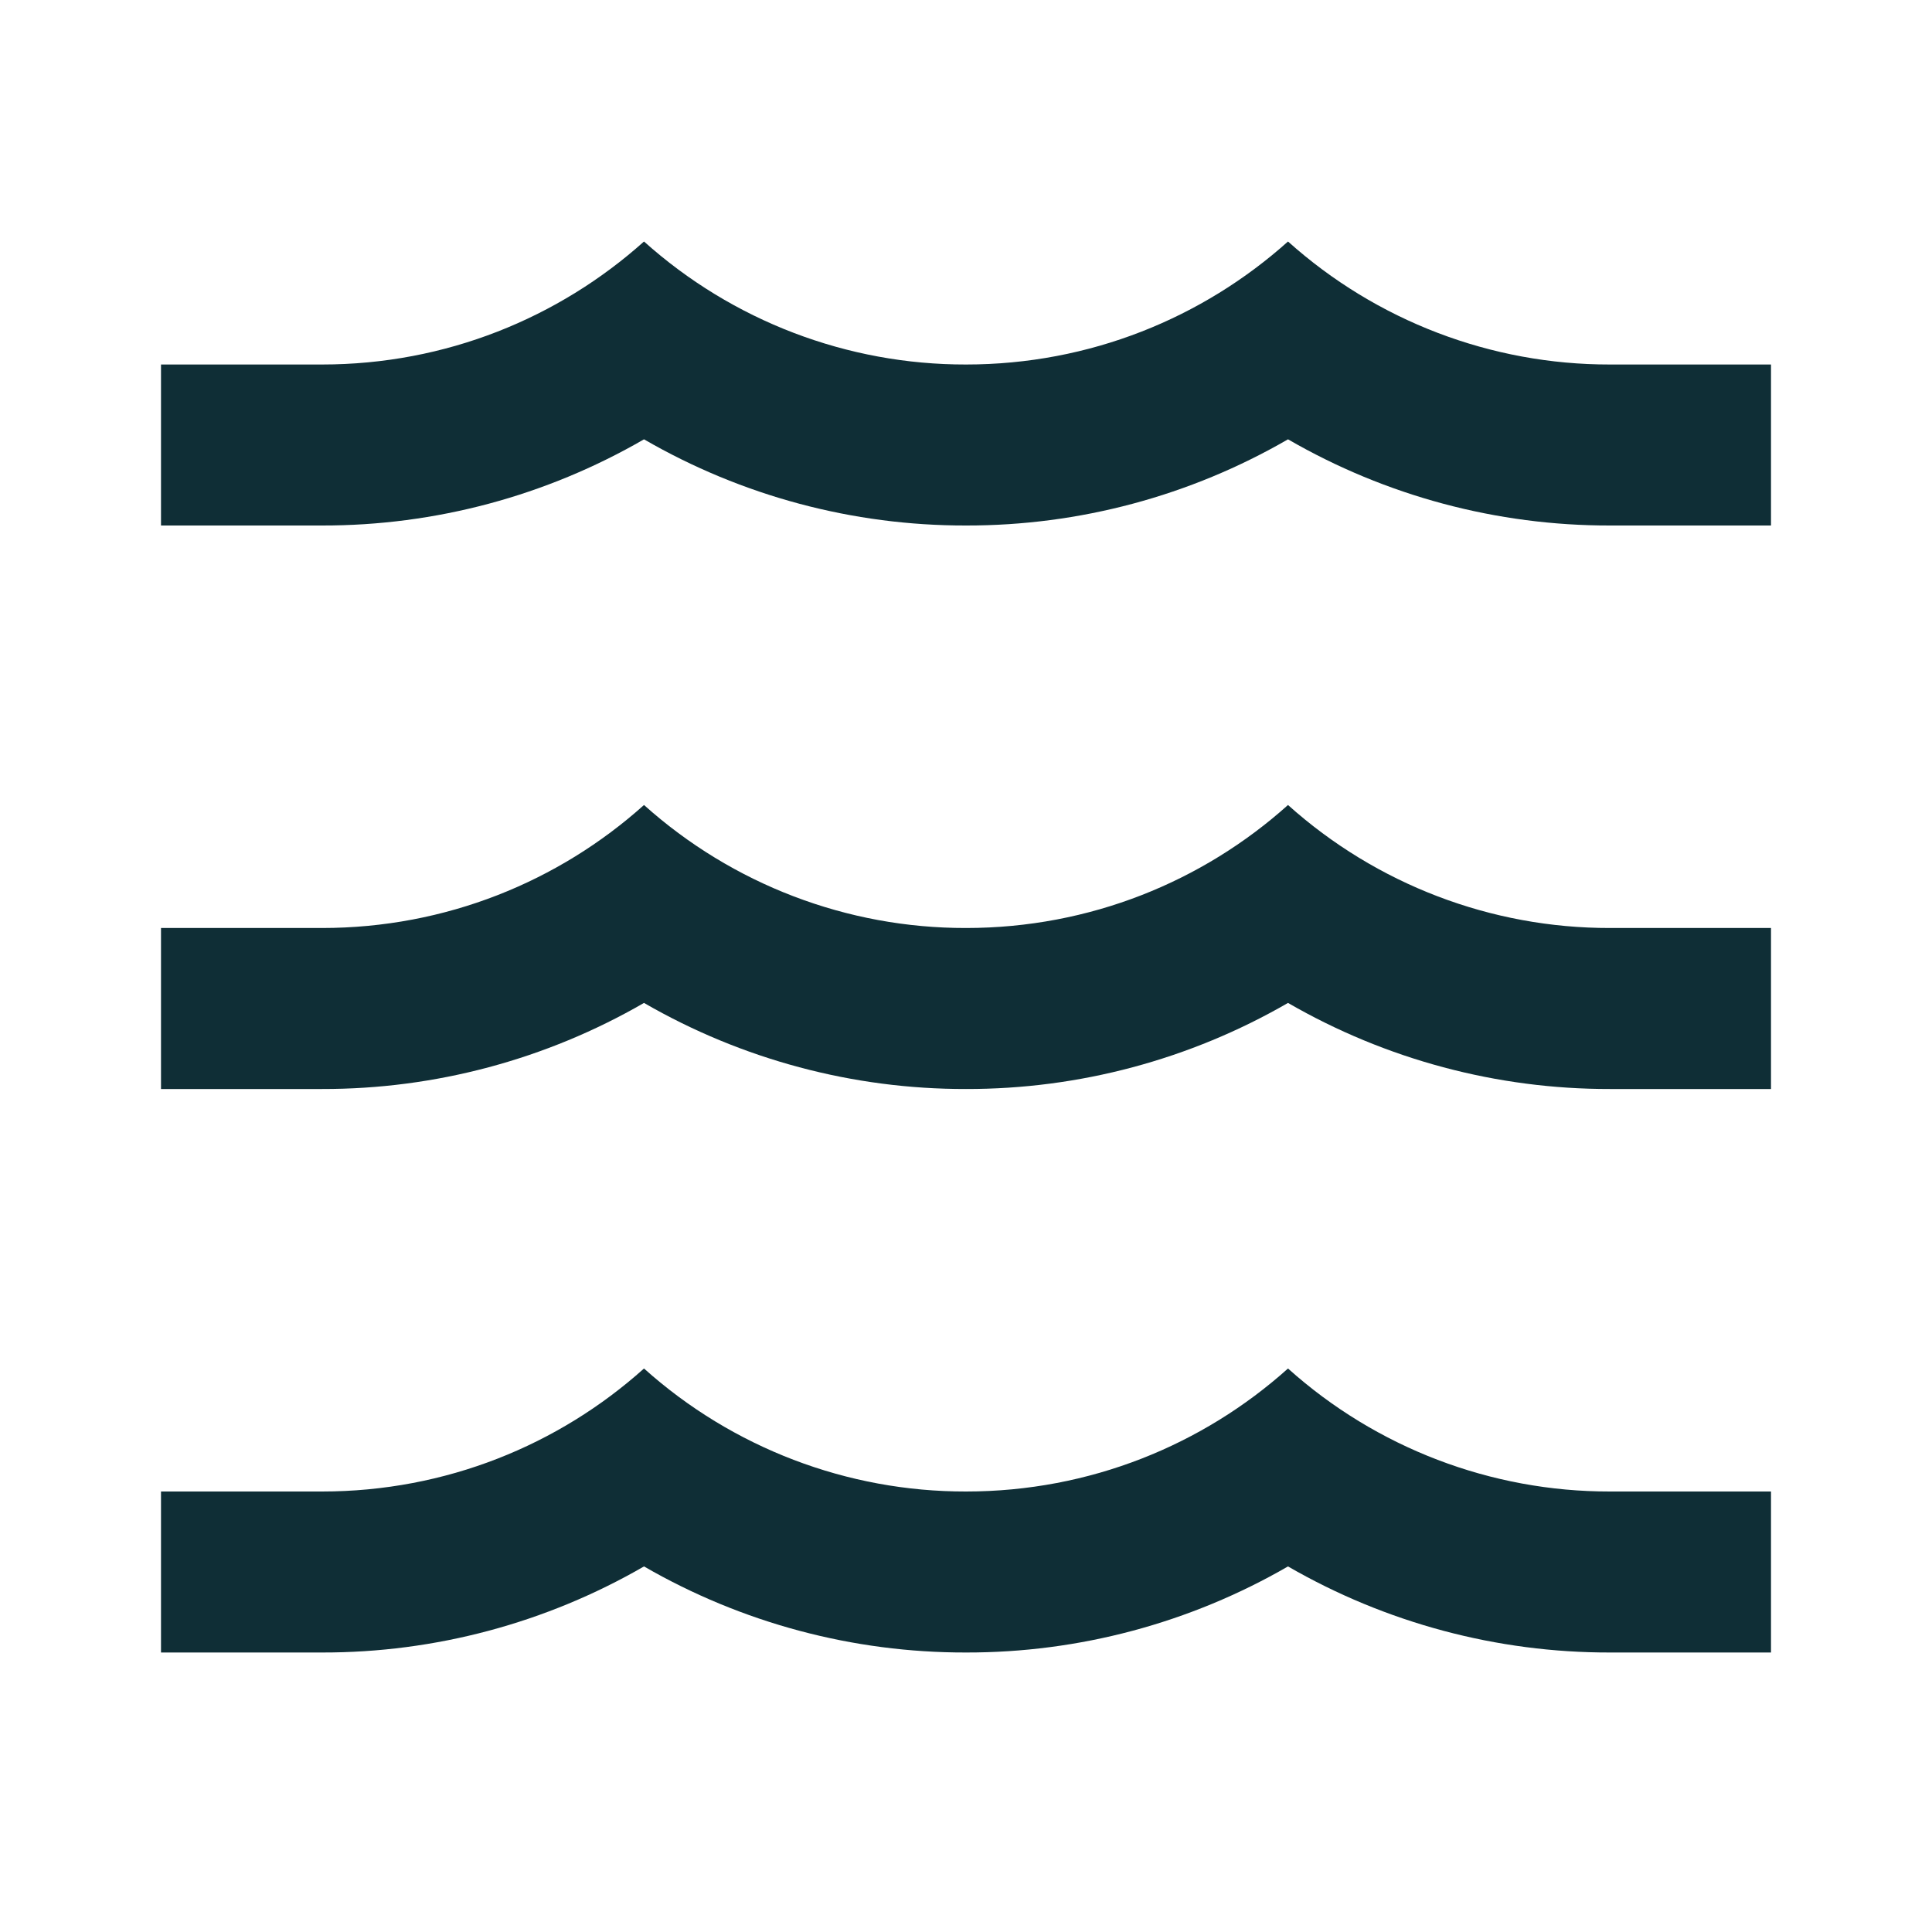 <svg width="18" height="18" viewBox="0 0 18 18" fill="none" xmlns="http://www.w3.org/2000/svg">
<g id="remix-icons/line/weather/flood-line" clip-path="url(#clip0_106_4040)">
<g id="Group">
<path id="Vector" d="M12 12.75C12.824 13.489 13.893 13.898 15 13.896H16.5V15.396H15C13.947 15.398 12.912 15.121 12 14.594C11.088 15.121 10.053 15.398 9 15.396C7.947 15.398 6.912 15.121 6 14.594C5.088 15.121 4.053 15.398 3 15.396H1.5V13.896H3C4.153 13.896 5.205 13.463 6 12.75C6.824 13.489 7.893 13.898 9 13.896C10.153 13.896 11.205 13.463 12 12.75Z" fill="#0F2E36"/>
<path id="Vector_2" d="M12 7.5C12.824 8.239 13.893 8.648 15 8.646H16.5V10.146H15C13.947 10.148 12.912 9.871 12 9.344C11.088 9.871 10.053 10.148 9 10.146C7.947 10.148 6.912 9.871 6 9.344C5.088 9.871 4.053 10.148 3 10.146H1.5V8.646H3C4.153 8.646 5.205 8.213 6 7.5C6.824 8.239 7.893 8.648 9 8.646C10.153 8.646 11.205 8.213 12 7.5Z" fill="#0F2E36"/>
<path id="Vector_3" d="M12 2.25C12.824 2.989 13.893 3.398 15 3.396H16.5V4.896H15C13.947 4.898 12.912 4.621 12 4.093C11.088 4.621 10.053 4.898 9 4.896C7.947 4.898 6.912 4.621 6 4.093C5.088 4.621 4.053 4.898 3 4.896H1.5V3.396H3C4.153 3.396 5.205 2.962 6 2.25C6.824 2.989 7.893 3.398 9 3.396C10.153 3.396 11.205 2.962 12 2.25Z" fill="#0F2E36"/>
</g>
</g>
<defs>
<clipPath id="clip0_106_4040">
<rect width="18" height="18" fill="white"/>
</clipPath>
</defs>
</svg>
